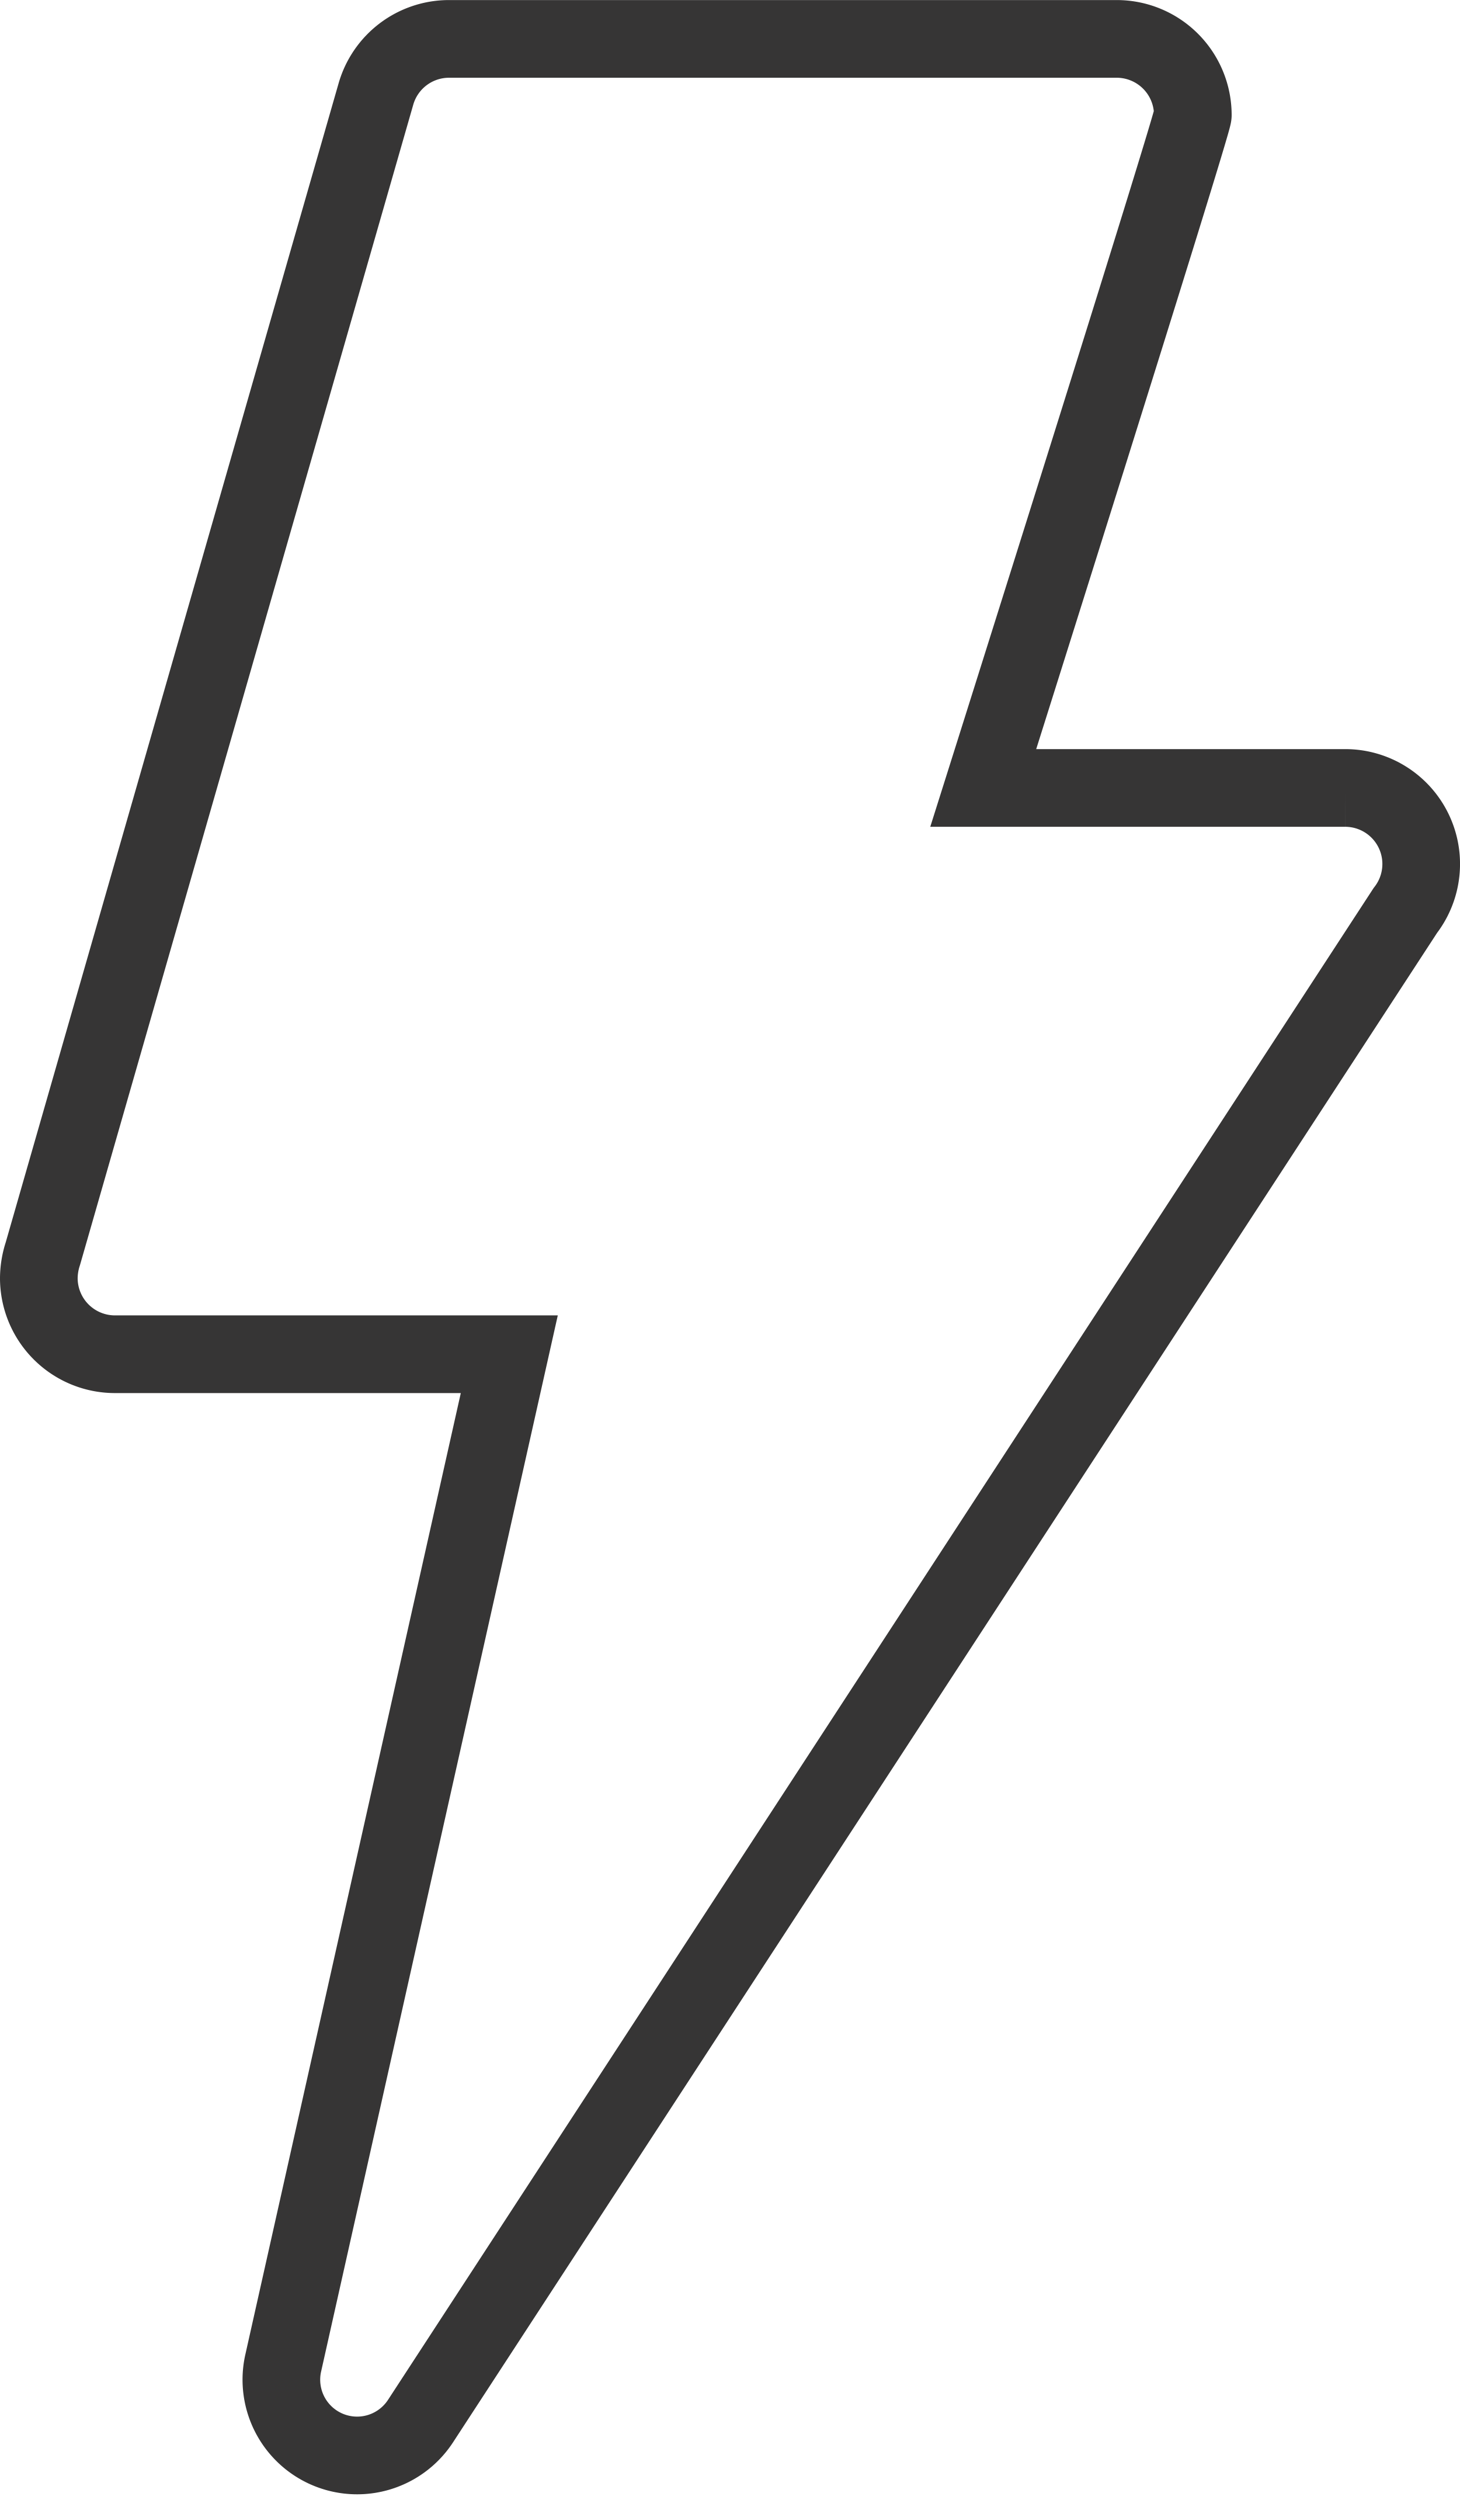 <svg xmlns="http://www.w3.org/2000/svg" width="47.831" height="81.87" viewBox="0 0 47.831 81.87">
  <defs>
    <style>
      .cls-1 {
        fill: none;
        stroke: #363535;
        stroke-miterlimit: 10;
        stroke-width: 2.544px;
      }
    </style>
  </defs>
  <path id="Tracciato_434" data-name="Tracciato 434" class="cls-1" d="M486.869,88.51h11.856a2.49,2.49,0,0,1,1.971,4.014l-32.254,49.454a2.481,2.481,0,0,1-4.5-1.916l7.4-33.008H458.421a2.494,2.494,0,0,1-2.492-2.492,2.627,2.627,0,0,1,.132-.8l10.911-37.974a2.491,2.491,0,0,1,2.39-1.807h21.881a2.494,2.494,0,0,1,2.492,2.493C493.735,66.773,486.869,88.51,486.869,88.51Z" transform="translate(-454.657 -62.707)"/>
</svg>
